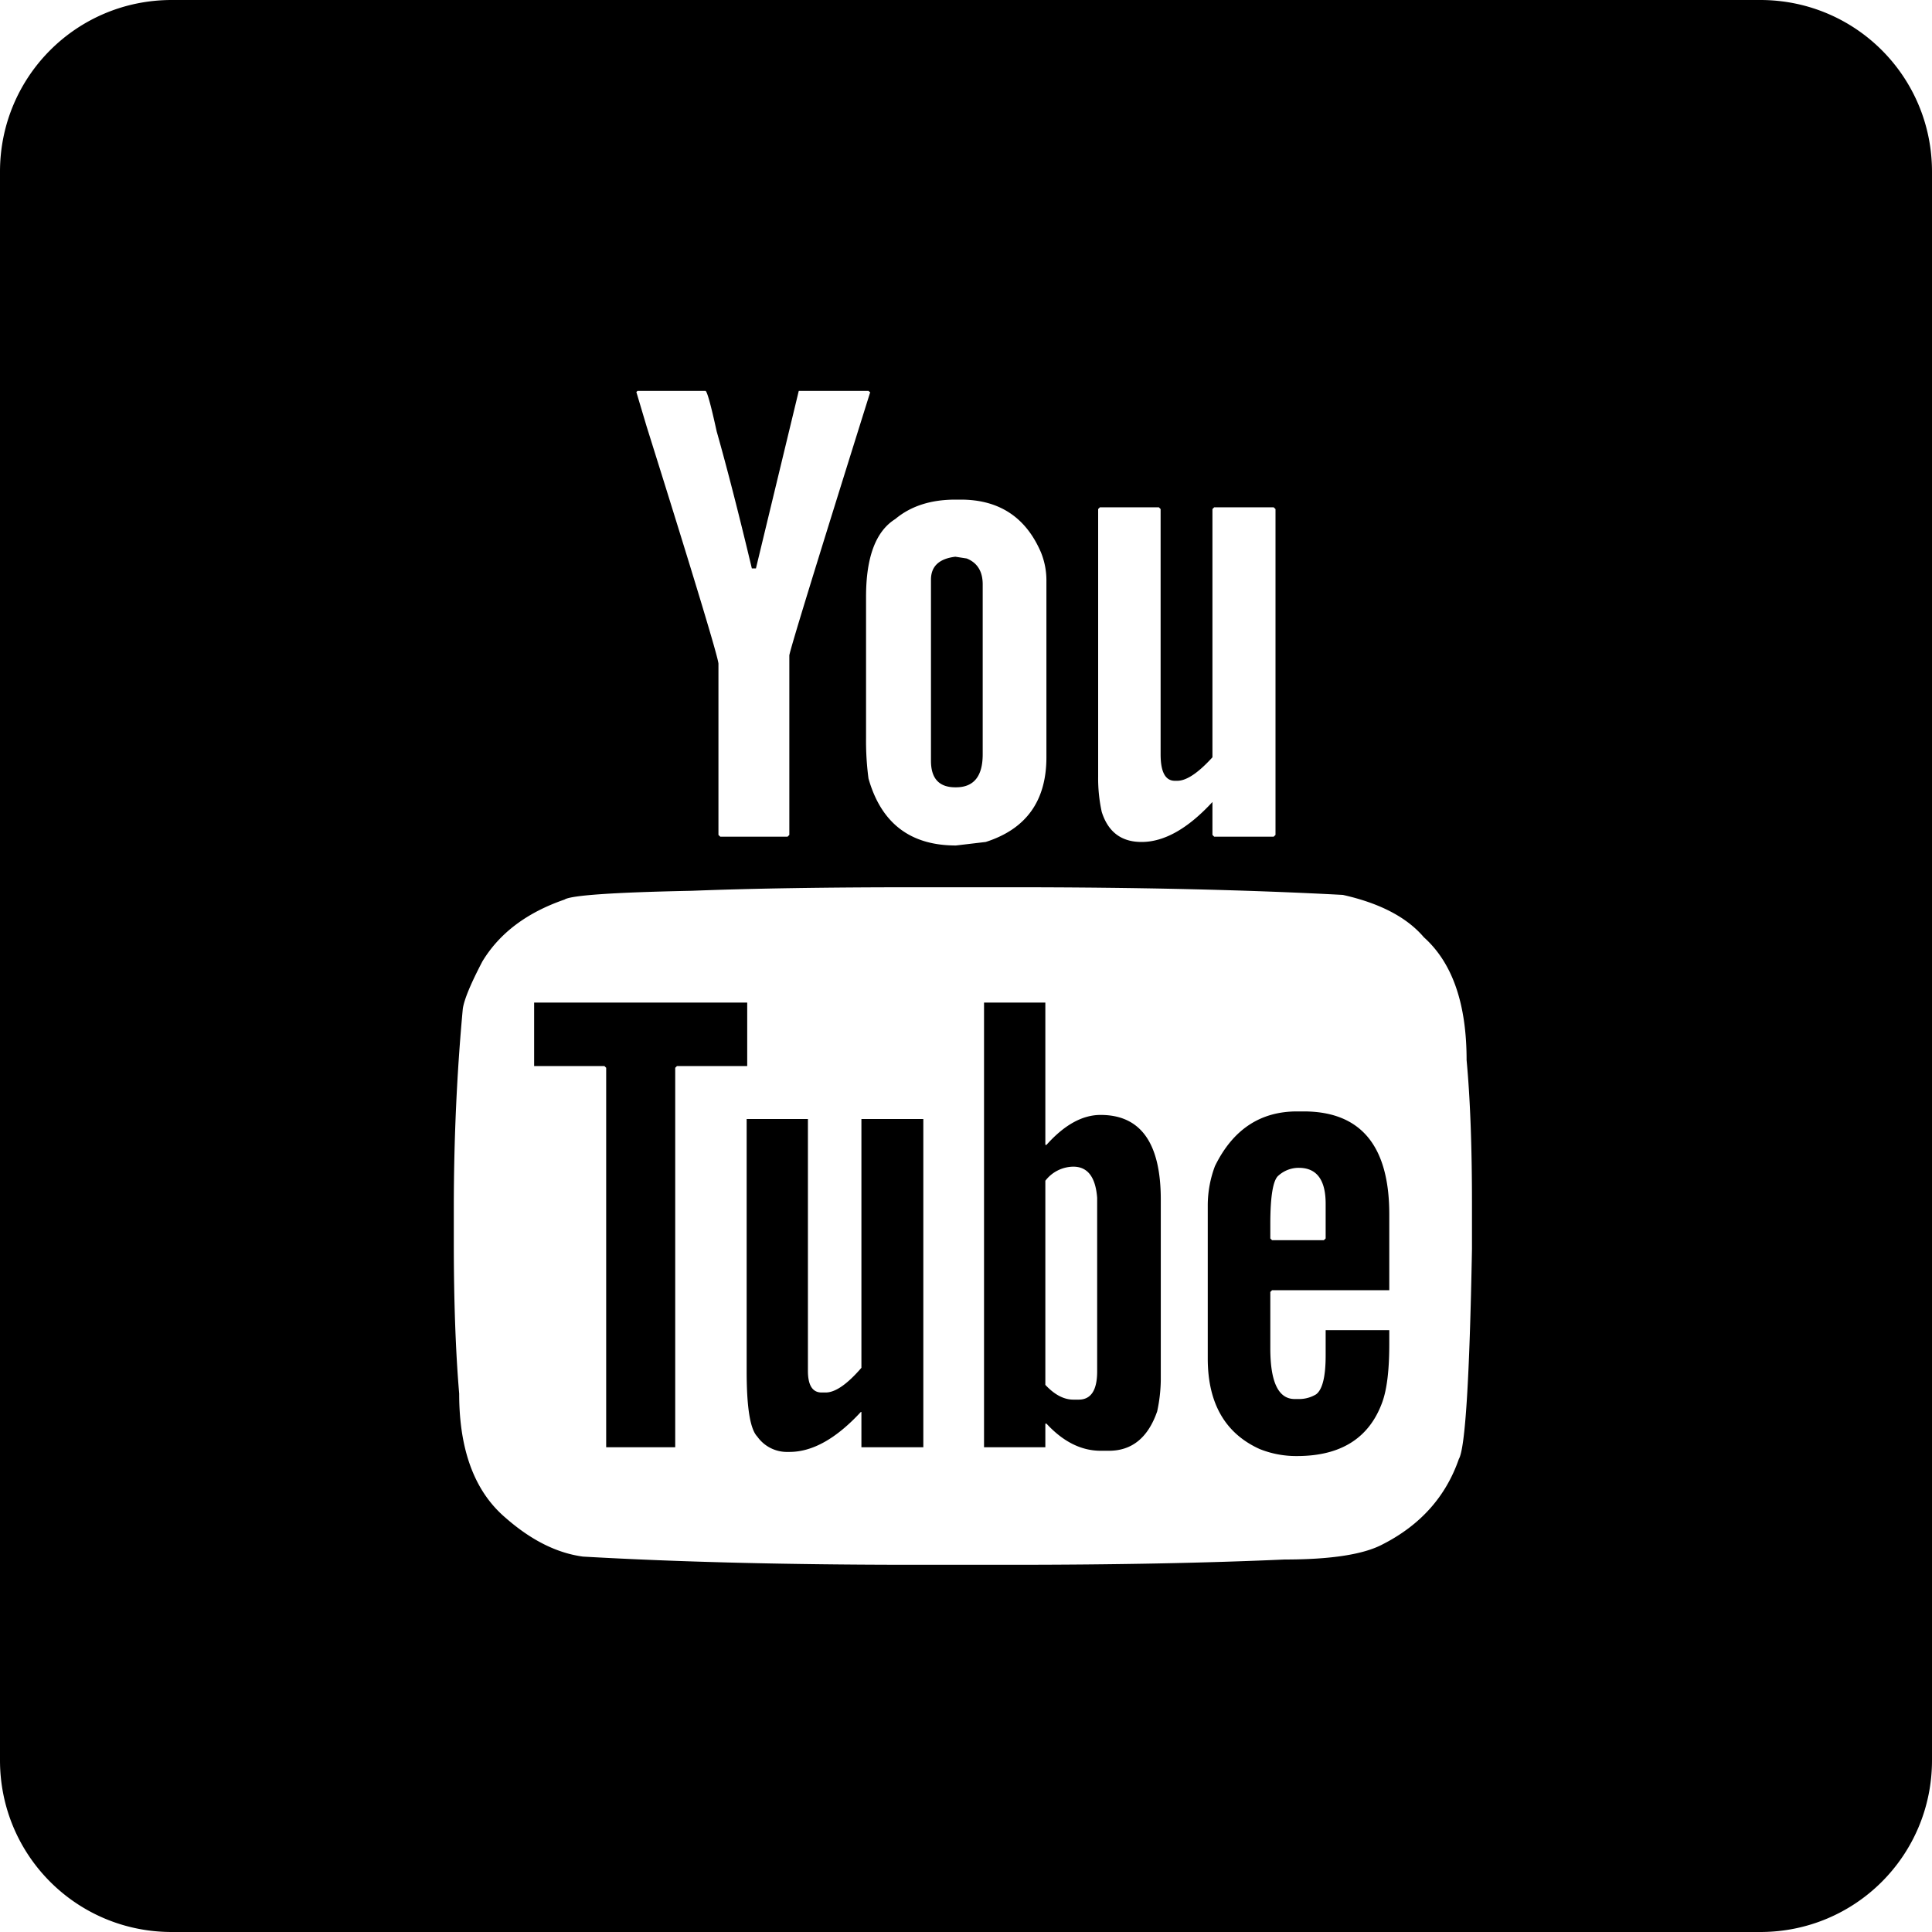 <?xml version="1.0" encoding="UTF-8" standalone="no"?>
<svg
   xmlns:dc="http://purl.org/dc/elements/1.1/"
   xmlns:cc="http://creativecommons.org/ns#"
   xmlns:rdf="http://www.w3.org/1999/02/22-rdf-syntax-ns#"
   xmlns:svg="http://www.w3.org/2000/svg"
   xmlns="http://www.w3.org/2000/svg"
   xmlns:sodipodi="http://sodipodi.sourceforge.net/DTD/sodipodi-0.dtd"
   xmlns:inkscape="http://www.inkscape.org/namespaces/inkscape"
   inkscape:version="1.0 (4035a4fb49, 2020-05-01)"
   sodipodi:docname="YouTube-black-filled-icon.svg"
   version="1.1"
   data-name="Layer 1"
   width="45"
   viewBox="0 0 45 45"
   height="45"
   id="Layer_1">
  <defs
     id="defs7" />
  <sodipodi:namedview
     inkscape:current-layer="Layer_1"
     inkscape:window-maximized="1"
     inkscape:window-y="-8"
     inkscape:window-x="-8"
     inkscape:cy="25.108388"
     inkscape:cx="27.862669"
     inkscape:zoom="11.765625"
     showgrid="false"
     id="namedview5"
     inkscape:window-height="1017"
     inkscape:window-width="1920"
     inkscape:pageshadow="2"
     inkscape:pageopacity="0"
     guidetolerance="10"
     gridtolerance="10"
     objecttolerance="10"
     borderopacity="1"
     bordercolor="#666666"
     pagecolor="#ffffff" />
  <path
     d="M 4 0 C 1.784 0 0 1.784 0 4 L 0 41 C 0 43.216 1.784 45 4 45 L 41 45 C 43.216 45 45 43.216 45 41 L 45 4 C 45 1.784 43.216 0 41 0 L 4 0 z M 14.85 9.104 L 16.43 9.104 C 16.467 9.103 16.555 9.419 16.693 10.049 C 16.934 10.898 17.207 11.962 17.512 13.24 L 17.607 13.24 L 18.605 9.104 L 20.229 9.104 L 20.256 9.131 L 20.27 9.131 C 19.013 13.14 18.385 15.185 18.385 15.268 L 18.385 19.447 L 18.344 19.488 L 16.777 19.488 L 16.734 19.447 L 16.734 15.461 C 16.734 15.333 16.177 13.488 15.059 9.926 L 14.822 9.131 L 14.85 9.104 z M 22.252 11.637 L 22.377 11.637 C 23.273 11.637 23.897 12.049 24.248 12.871 A 1.736 1.736 0 0 1 24.373 13.543 L 24.373 17.639 C 24.373 18.653 23.902 19.31 22.959 19.611 L 22.266 19.693 C 21.203 19.694 20.524 19.174 20.229 18.133 A 6.592 6.592 0 0 1 20.172 17.186 L 20.172 13.898 C 20.172 12.976 20.399 12.373 20.852 12.09 C 21.212 11.788 21.679 11.637 22.252 11.637 z M 25.619 11.816 L 26.992 11.816 L 27.033 11.857 L 27.033 17.57 C 27.033 17.981 27.143 18.186 27.365 18.186 L 27.422 18.186 C 27.634 18.186 27.908 18.004 28.24 17.639 L 28.24 11.857 L 28.281 11.816 L 29.666 11.816 L 29.709 11.857 L 29.709 19.447 L 29.666 19.488 L 28.281 19.488 L 28.24 19.447 L 28.24 18.68 C 27.667 19.301 27.117 19.611 26.59 19.611 C 26.119 19.612 25.81 19.378 25.662 18.912 A 3.633 3.633 0 0 1 25.578 18.09 L 25.578 11.857 L 25.619 11.816 z M 22.252 12.967 C 21.873 13.013 21.684 13.191 21.684 13.502 L 21.684 17.721 C 21.684 18.132 21.873 18.338 22.252 18.338 L 22.266 18.338 C 22.681 18.338 22.889 18.082 22.889 17.57 L 22.889 13.611 C 22.889 13.31 22.765 13.108 22.516 13.008 L 22.252 12.967 z M 21.271 20.666 L 23.559 20.666 C 26.488 20.666 29.06 20.725 31.277 20.844 C 32.137 21.036 32.767 21.364 33.164 21.83 C 33.829 22.424 34.16 23.378 34.16 24.693 C 34.243 25.579 34.285 26.69 34.285 28.023 L 34.285 29.092 C 34.23 32.106 34.128 33.735 33.98 33.982 C 33.676 34.859 33.085 35.521 32.207 35.969 C 31.764 36.206 31.001 36.324 29.92 36.324 C 28.081 36.406 25.955 36.447 23.543 36.447 L 21.312 36.447 C 18.393 36.447 15.814 36.384 13.578 36.256 C 12.968 36.174 12.367 35.872 11.775 35.352 C 11.055 34.74 10.695 33.776 10.695 32.461 C 10.612 31.475 10.57 30.302 10.57 28.941 L 10.57 28.16 C 10.57 26.544 10.641 24.991 10.779 23.502 C 10.807 23.292 10.959 22.922 11.236 22.393 C 11.634 21.735 12.271 21.255 13.148 20.953 C 13.296 20.853 14.286 20.785 16.115 20.748 C 17.529 20.693 19.248 20.666 21.271 20.666 z M 12.441 23.352 L 12.441 24.83 L 14.078 24.83 L 14.119 24.871 L 14.119 33.709 L 15.727 33.709 L 15.727 24.871 L 15.768 24.83 L 17.404 24.83 L 17.404 23.352 L 12.441 23.352 z M 22.92 23.352 L 22.92 33.709 L 24.348 33.709 L 24.348 33.16 L 24.375 33.16 C 24.763 33.58 25.184 33.791 25.637 33.791 L 25.83 33.791 C 26.366 33.791 26.741 33.485 26.953 32.873 A 3.619 3.619 0 0 0 27.037 32.133 L 27.037 27.941 C 27.037 26.626 26.57 25.969 25.637 25.969 C 25.212 25.968 24.791 26.2 24.375 26.666 L 24.348 26.666 L 24.348 23.352 L 22.92 23.352 z M 30.211 25.887 C 29.352 25.887 28.715 26.311 28.299 27.16 A 2.605 2.605 0 0 0 28.131 28.064 L 28.131 31.641 C 28.131 32.682 28.534 33.385 29.338 33.75 A 2.278 2.278 0 0 0 30.211 33.914 C 31.227 33.914 31.888 33.499 32.193 32.668 C 32.304 32.367 32.359 31.914 32.359 31.311 L 32.359 30.982 L 30.877 30.982 L 30.877 31.572 C 30.877 32.065 30.802 32.367 30.654 32.477 A 0.765 0.765 0 0 1 30.279 32.586 L 30.156 32.586 C 29.777 32.586 29.588 32.192 29.588 31.406 L 29.588 30.092 L 29.629 30.051 L 32.359 30.051 L 32.359 28.283 C 32.359 26.685 31.694 25.887 30.363 25.887 L 30.211 25.887 z M 17.391 26.064 L 17.391 31.941 C 17.391 32.782 17.472 33.288 17.639 33.461 A 0.847 0.847 0 0 0 18.359 33.818 L 18.389 33.818 C 18.925 33.818 19.478 33.507 20.051 32.887 L 20.064 32.887 L 20.064 33.709 L 21.506 33.709 L 21.506 26.064 L 20.064 26.064 L 20.064 31.859 C 19.732 32.243 19.454 32.434 19.232 32.434 L 19.137 32.434 C 18.924 32.434 18.818 32.265 18.818 31.928 L 18.818 26.064 L 17.391 26.064 z M 24.994 27.174 A 0.832 0.832 0 0 1 25 27.174 C 25.333 27.174 25.518 27.416 25.555 27.9 L 25.555 31.941 C 25.555 32.38 25.412 32.6 25.125 32.6 L 25 32.6 C 24.778 32.6 24.56 32.484 24.348 32.256 L 24.348 27.502 A 0.832 0.832 0 0 1 24.994 27.174 z M 30.232 27.201 A 0.707 0.707 0 0 1 30.24 27.201 A 0.707 0.707 0 0 1 30.252 27.201 C 30.668 27.201 30.877 27.48 30.877 28.037 L 30.877 28.846 L 30.834 28.887 L 29.629 28.887 L 29.588 28.846 L 29.588 28.516 C 29.588 27.858 29.652 27.479 29.781 27.379 A 0.707 0.707 0 0 1 30.232 27.201 z "
     style="fill:#000000;fill-rule:evenodd;stroke-width:6.14;stroke-linecap:round;stroke-linejoin:round;paint-order:stroke fill markers"
     id="rect834" />
</svg>
